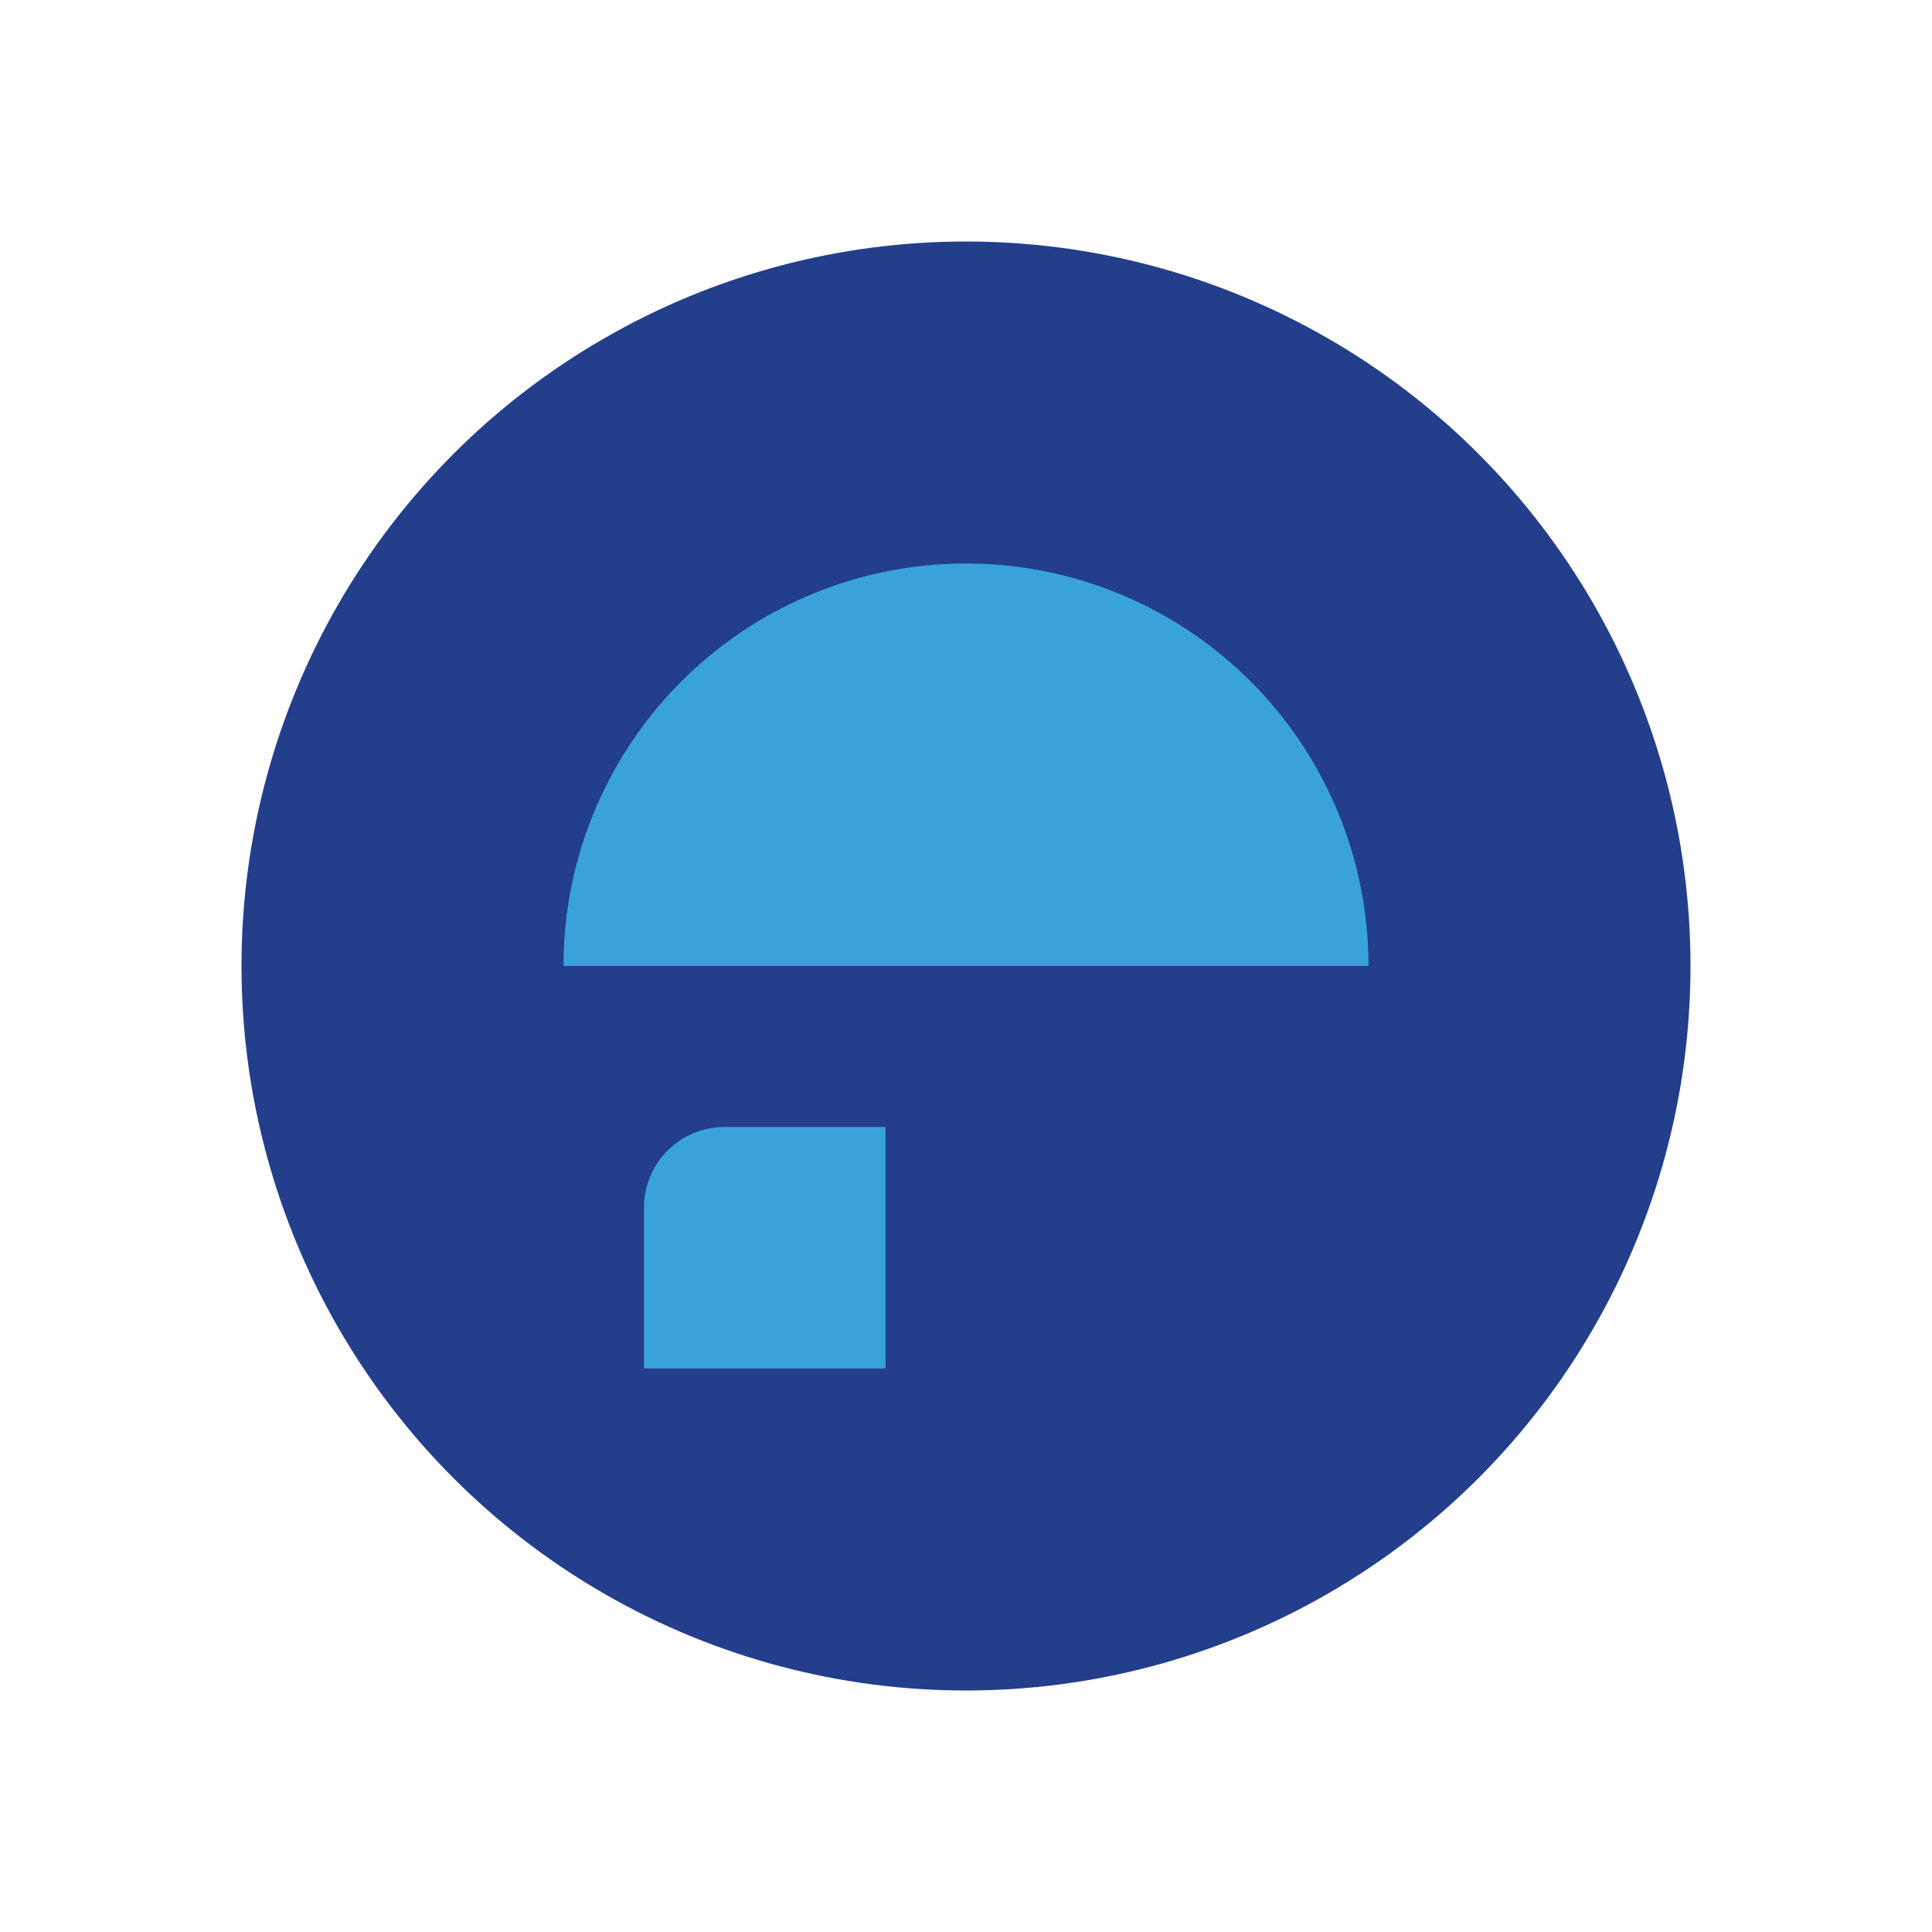 <?xml version="1.0" encoding="UTF-8"?>
<svg xmlns="http://www.w3.org/2000/svg" width="24" height="24" viewBox="0 0 24 24"><circle cx="12" cy="12" r="9" fill="#233E8B"/><path d="M7 12a5 5 0 0 1 10 0m-9 5v-2a1 1 0 0 1 1-1h2v3z" fill="#39A2DB"/></svg>